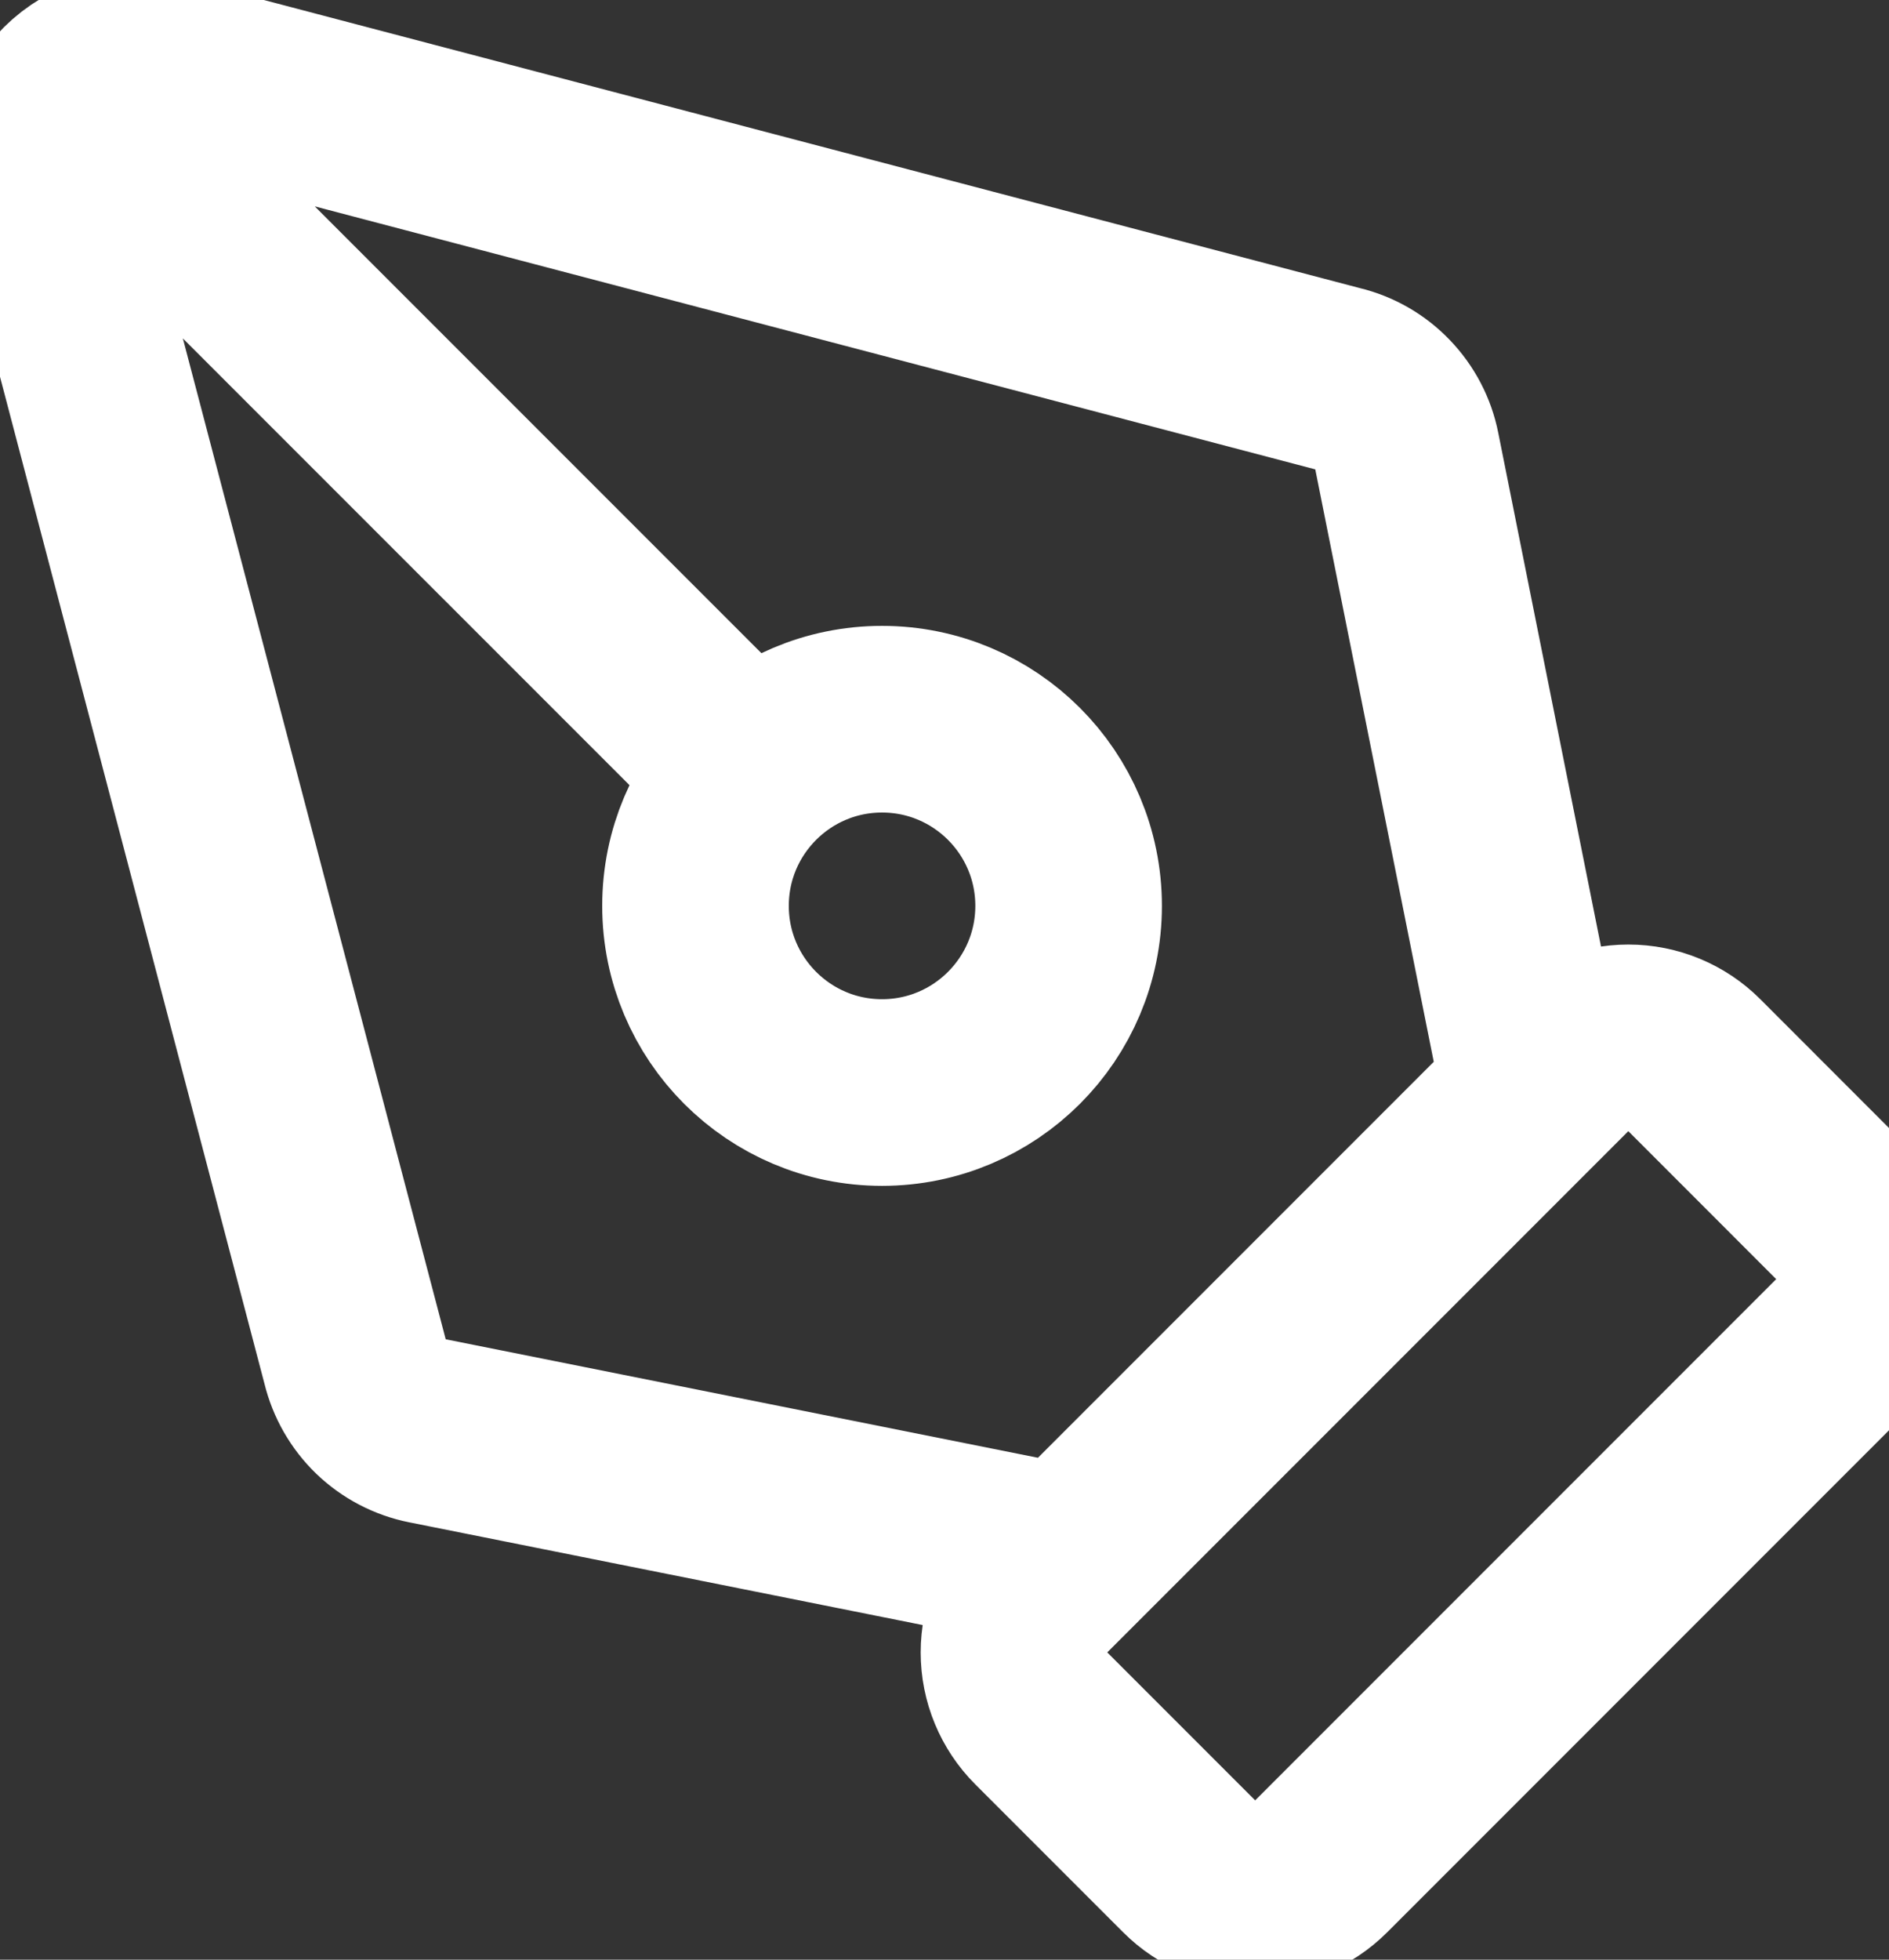 <svg width="27" height="28" viewBox="0 0 27 28" fill="none" xmlns="http://www.w3.org/2000/svg">
<rect x="0" y="0" width="27" height="28" fill="#333333" stroke="none"/>
<path d="M21.941 15.61L20.107 6.444C20.058 6.195 19.937 5.965 19.761 5.782C19.585 5.598 19.36 5.469 19.113 5.41L2.254 0.98C2.032 0.927 1.8 0.931 1.58 0.993C1.36 1.054 1.16 1.172 0.998 1.333C0.836 1.495 0.719 1.695 0.657 1.915C0.595 2.135 0.591 2.367 0.645 2.59L5.074 19.448C5.134 19.695 5.263 19.92 5.446 20.097C5.63 20.273 5.859 20.393 6.109 20.443L15.274 22.276M1.007 1.343L10.722 11.057M18.883 26.667C18.633 26.917 18.294 27.057 17.941 27.057C17.587 27.057 17.248 26.917 16.998 26.667L14.883 24.552C14.633 24.302 14.493 23.963 14.493 23.61C14.493 23.256 14.633 22.917 14.883 22.667L22.331 15.219C22.581 14.969 22.921 14.829 23.274 14.829C23.628 14.829 23.967 14.969 24.217 15.219L26.331 17.334C26.581 17.584 26.722 17.923 26.722 18.276C26.722 18.63 26.581 18.969 26.331 19.219L18.883 26.667ZM15.274 12.943C15.274 14.416 14.08 15.61 12.607 15.61C11.135 15.61 9.941 14.416 9.941 12.943C9.941 11.47 11.135 10.276 12.607 10.276C14.08 10.276 15.274 11.47 15.274 12.943Z" stroke="white" stroke-width="2.667" stroke-linecap="round" stroke-linejoin="round"/>
</svg>
